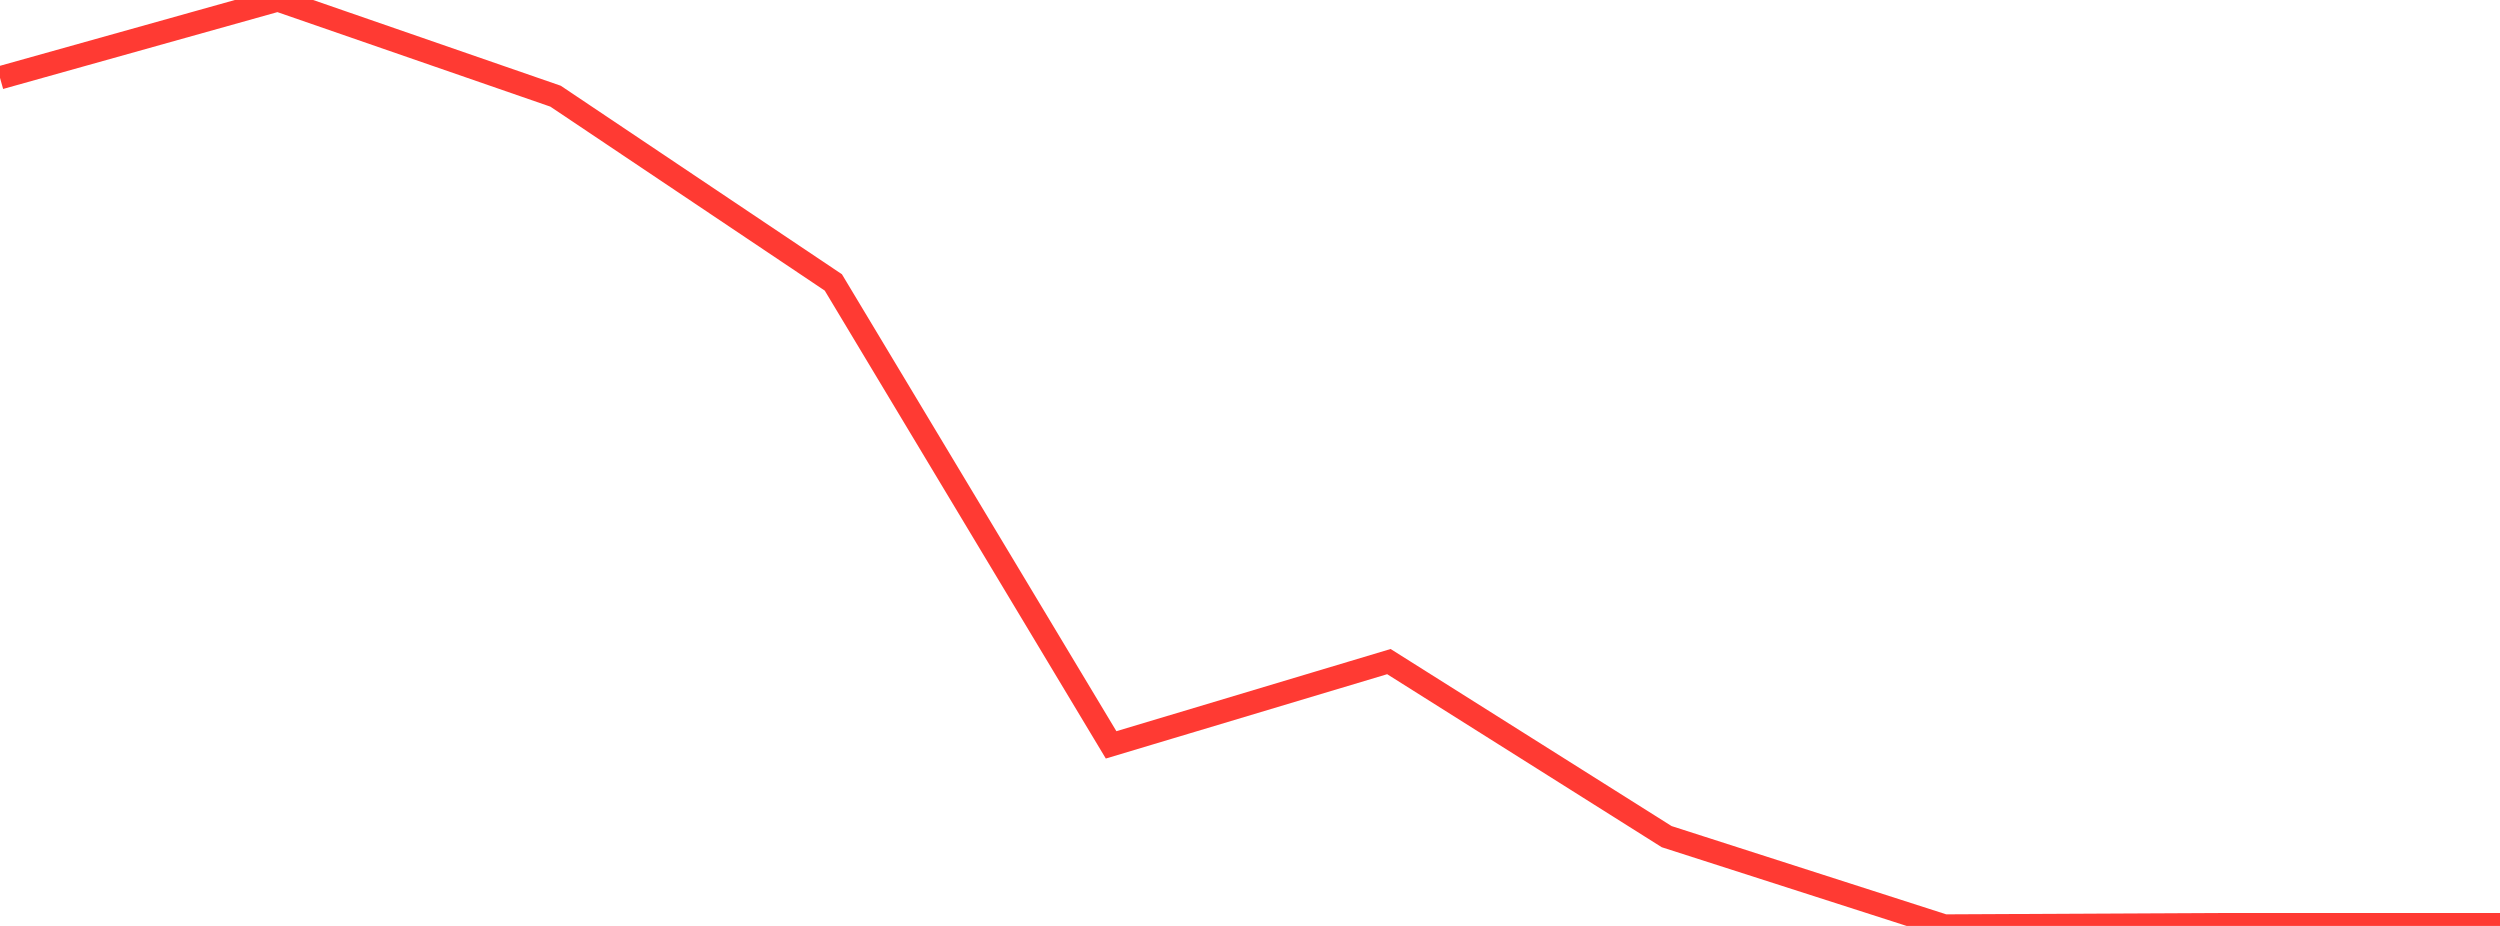 <?xml version="1.0" standalone="no"?>
<!DOCTYPE svg PUBLIC "-//W3C//DTD SVG 1.1//EN" "http://www.w3.org/Graphics/SVG/1.1/DTD/svg11.dtd">

<svg width="135" height="50" viewBox="0 0 135 50" preserveAspectRatio="none" 
  xmlns="http://www.w3.org/2000/svg"
  xmlns:xlink="http://www.w3.org/1999/xlink">


<polyline points="0.0, 4.202 15.0, 0.0 30.0, 5.194 45.0, 15.251 60.0, 40.223 75.0, 35.726 90.0, 45.179 105.0, 50.0 120.0, 49.926 135.0, 49.926" fill="none" stroke="#ff3a33" stroke-width="1.25"/>

</svg>